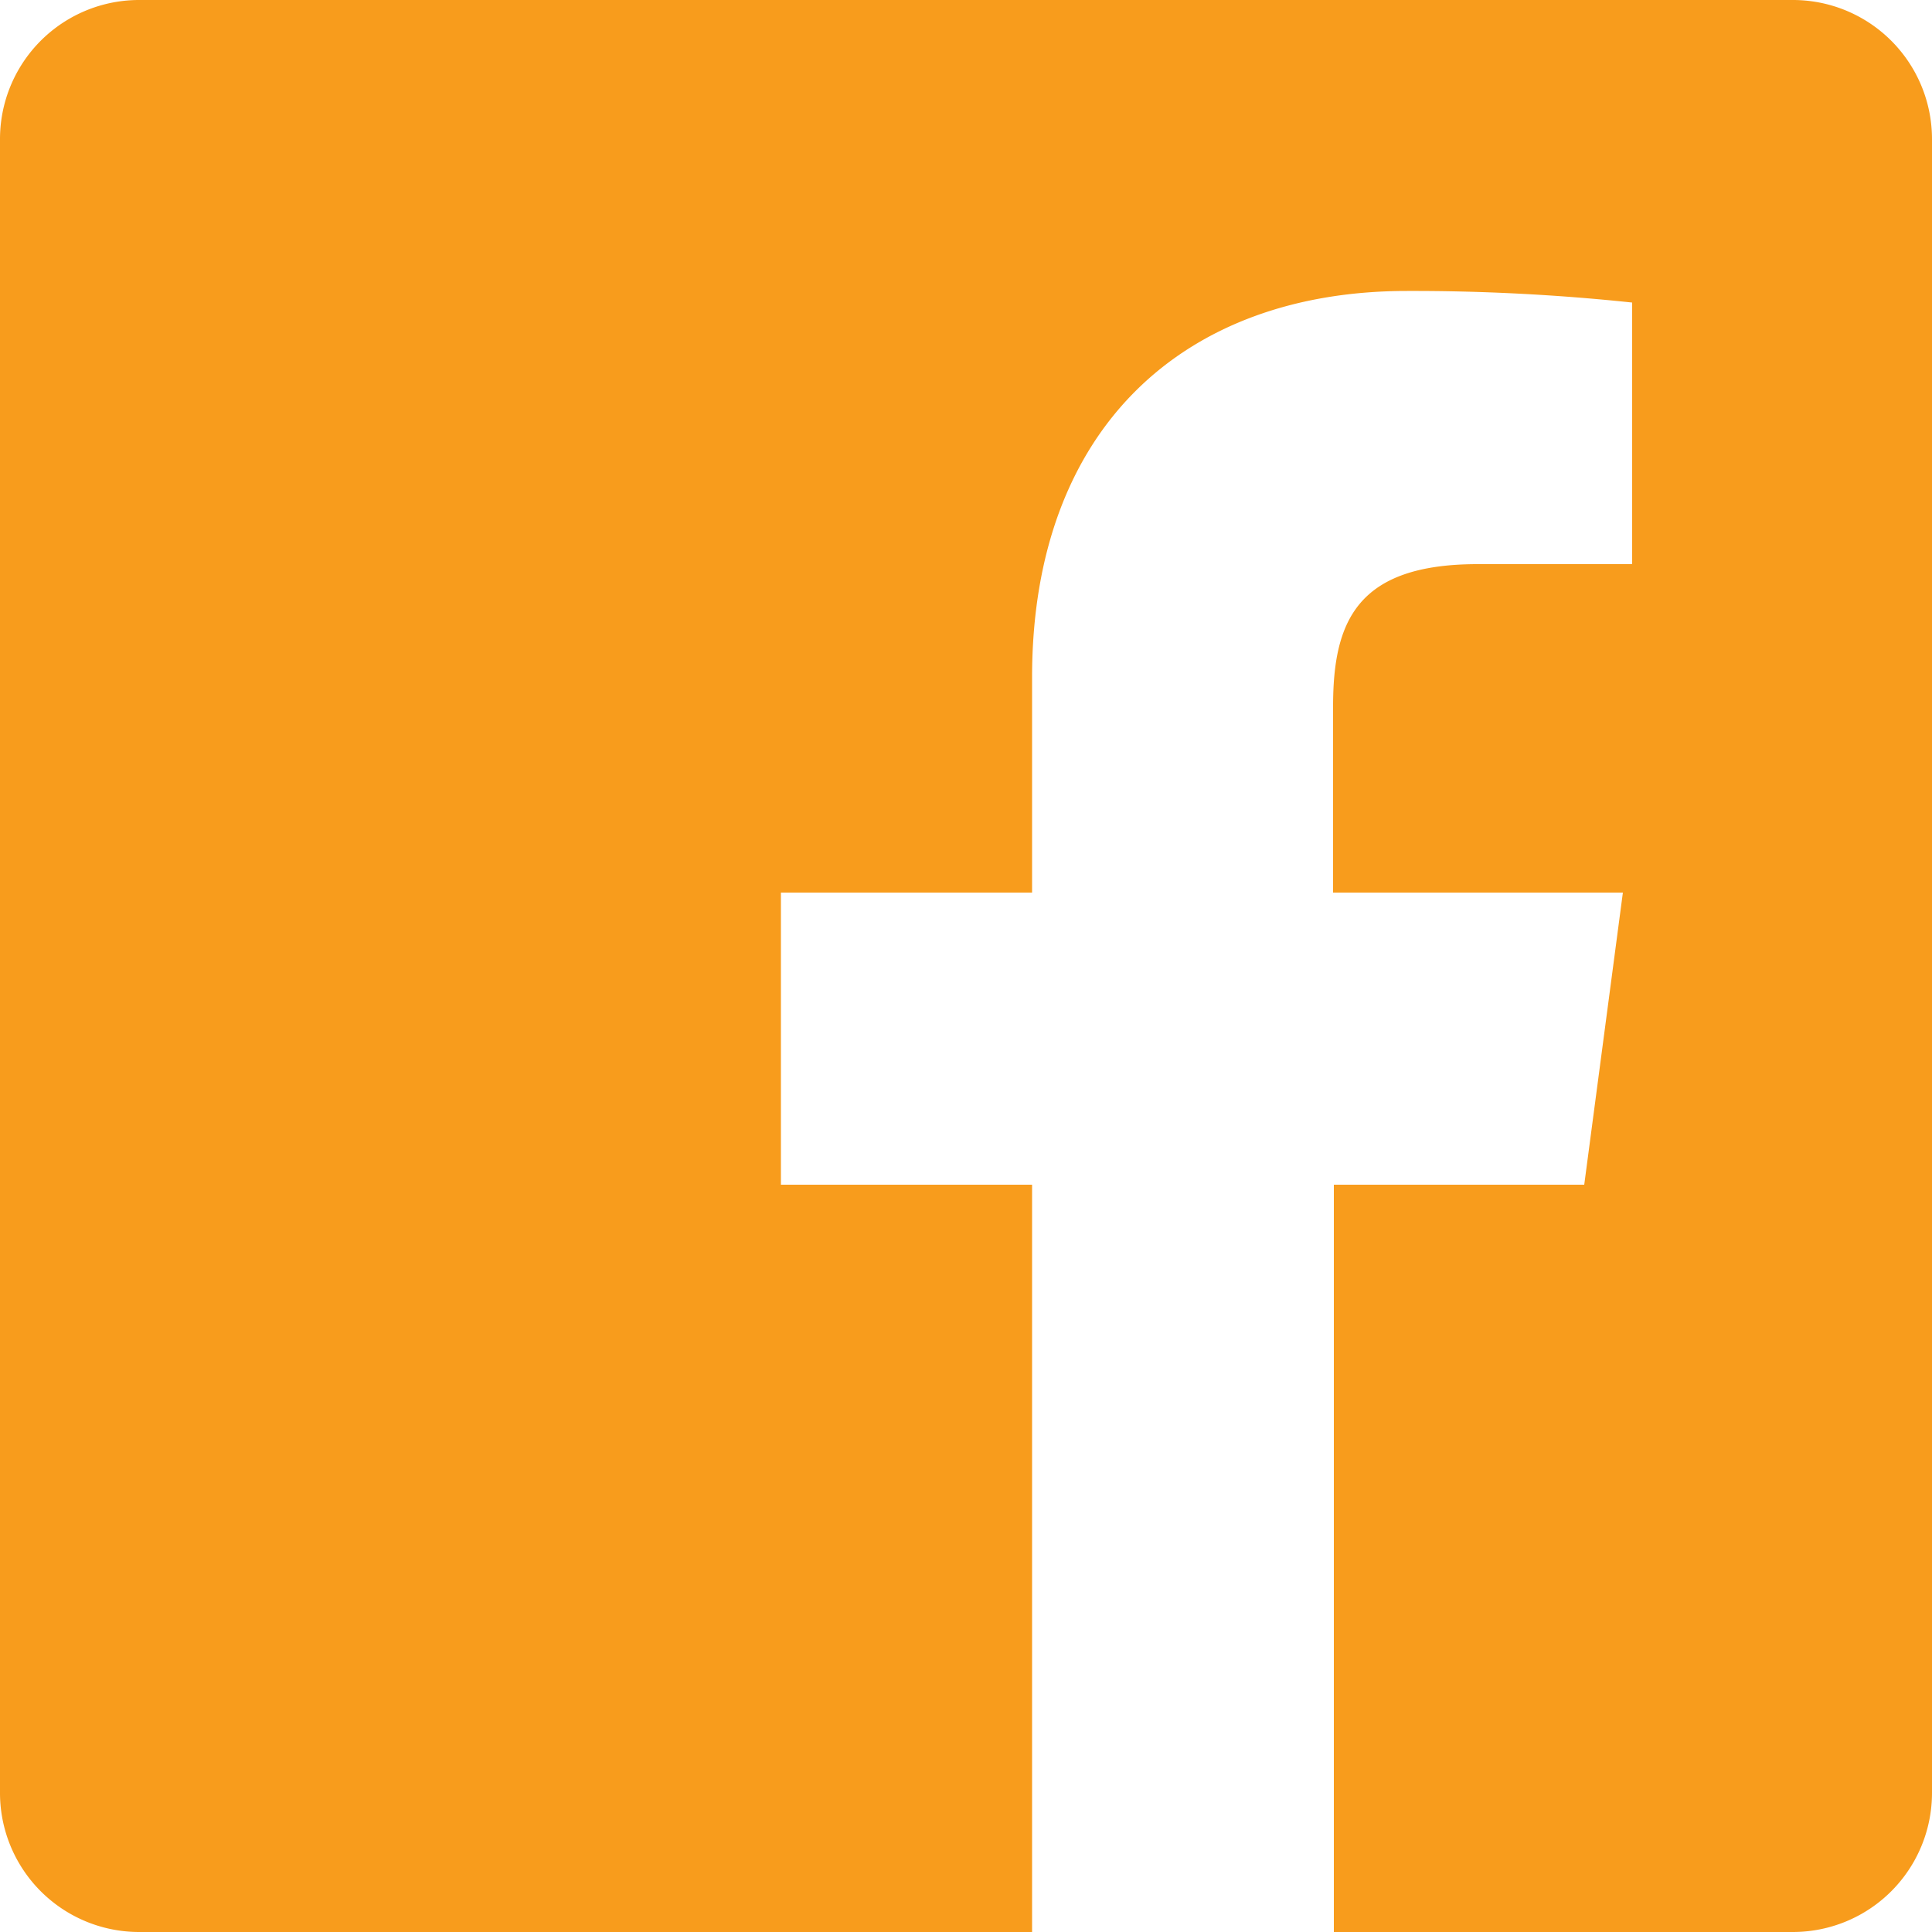<svg xmlns="http://www.w3.org/2000/svg" viewBox="0 0 50 50"><defs><style>.cls-1{fill:#f89c1c;}</style></defs><g id="Calque_2" data-name="Calque 2"><g id="Calque_1-2" data-name="Calque 1"><path class="cls-1" d="M46.39,0H3.61A3.6,3.6,0,0,0,0,3.61V46.39A3.6,3.6,0,0,0,3.61,50h23.1V30.66h-6.5V23.1h6.5V17.53c0-6.46,3.94-10,9.7-10a53.86,53.86,0,0,1,5.83.3V14.6h-4c-3.13,0-3.74,1.49-3.74,3.68V23.1H42l-1,7.56H34.52V50H46.39A3.6,3.6,0,0,0,50,46.39V3.61A3.6,3.6,0,0,0,46.39,0Z"/></g></g></svg>